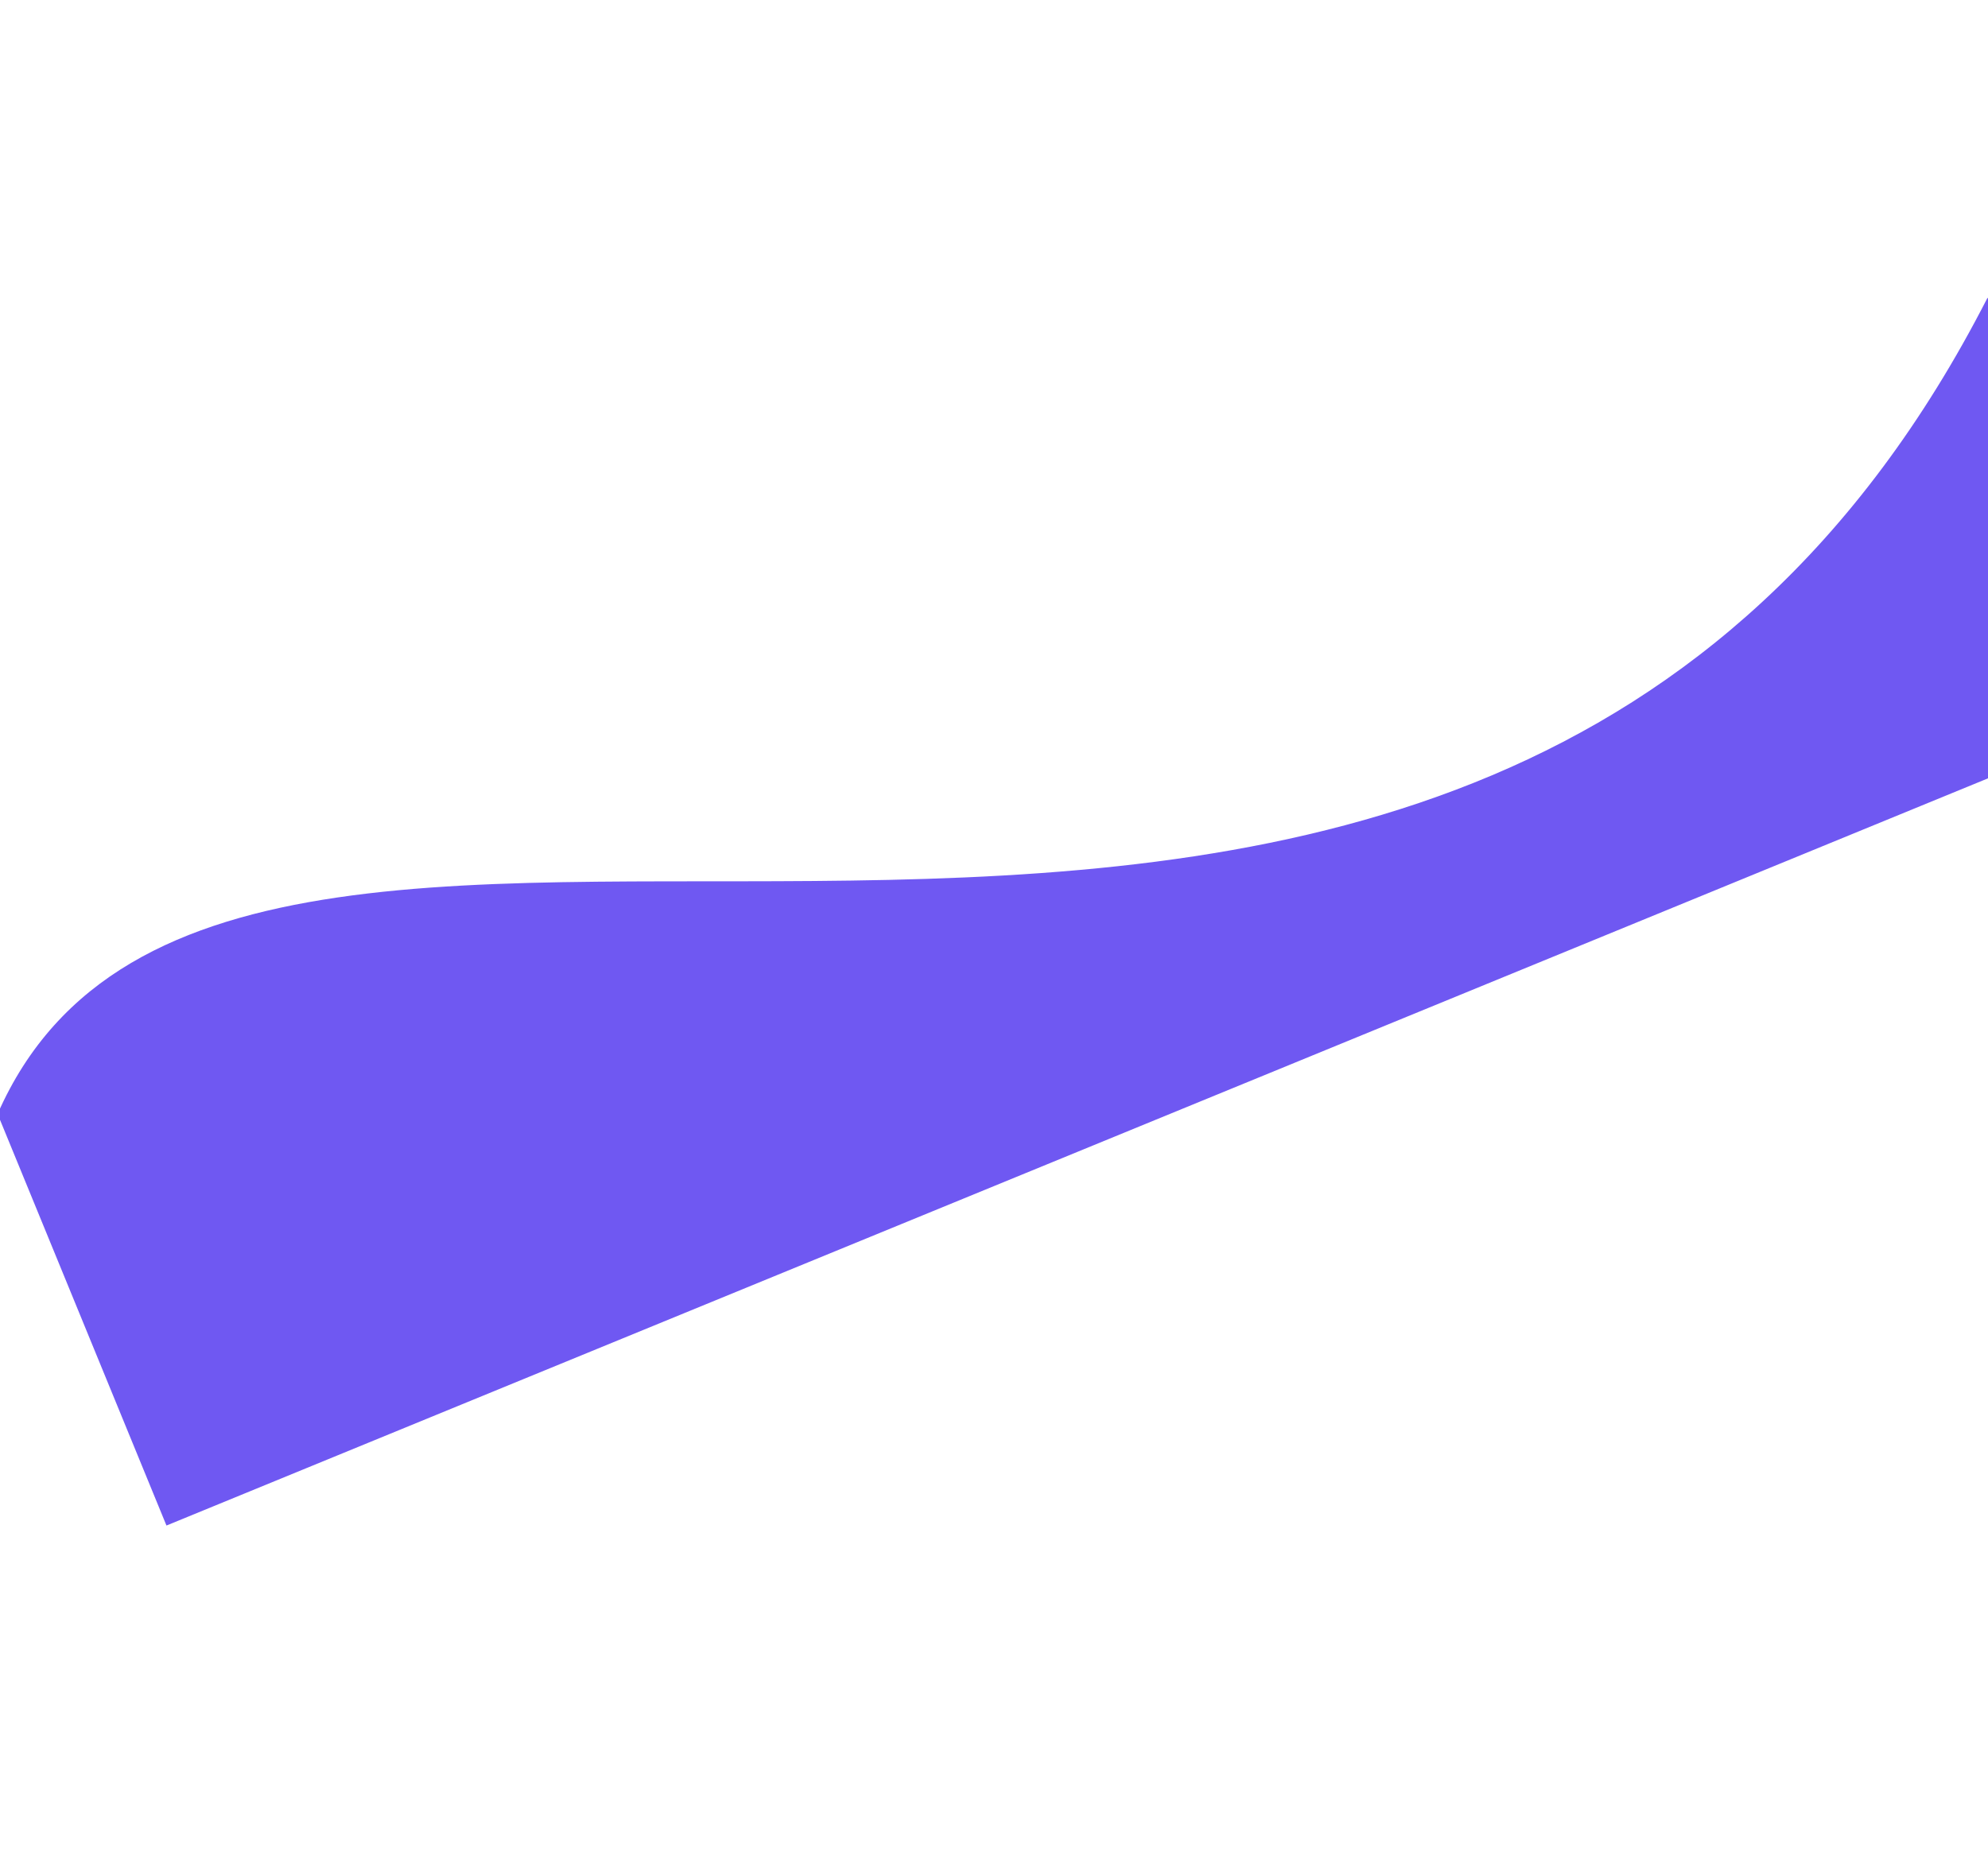 <svg xmlns="http://www.w3.org/2000/svg" width="1440" height="1341" fill="none"><g filter="url(#a)"><path fill="#6F58F2" d="M1439.68 215.641 1562 513.81 120.578 1105.15-1.745 806.984C172.779 409.789 1064.66 949.155 1439.68 215.641"/></g><defs><filter id="a" width="2033.75" height="1359.51" x="-236.745" y="-19.359" color-interpolation-filters="sRGB" filterUnits="userSpaceOnUse"><feFlood flood-opacity="0" result="BackgroundImageFix"/><feBlend in="SourceGraphic" in2="BackgroundImageFix" result="shape"/><feGaussianBlur result="effect1_foregroundBlur_39_401" stdDeviation="117.5"/></filter></defs></svg>